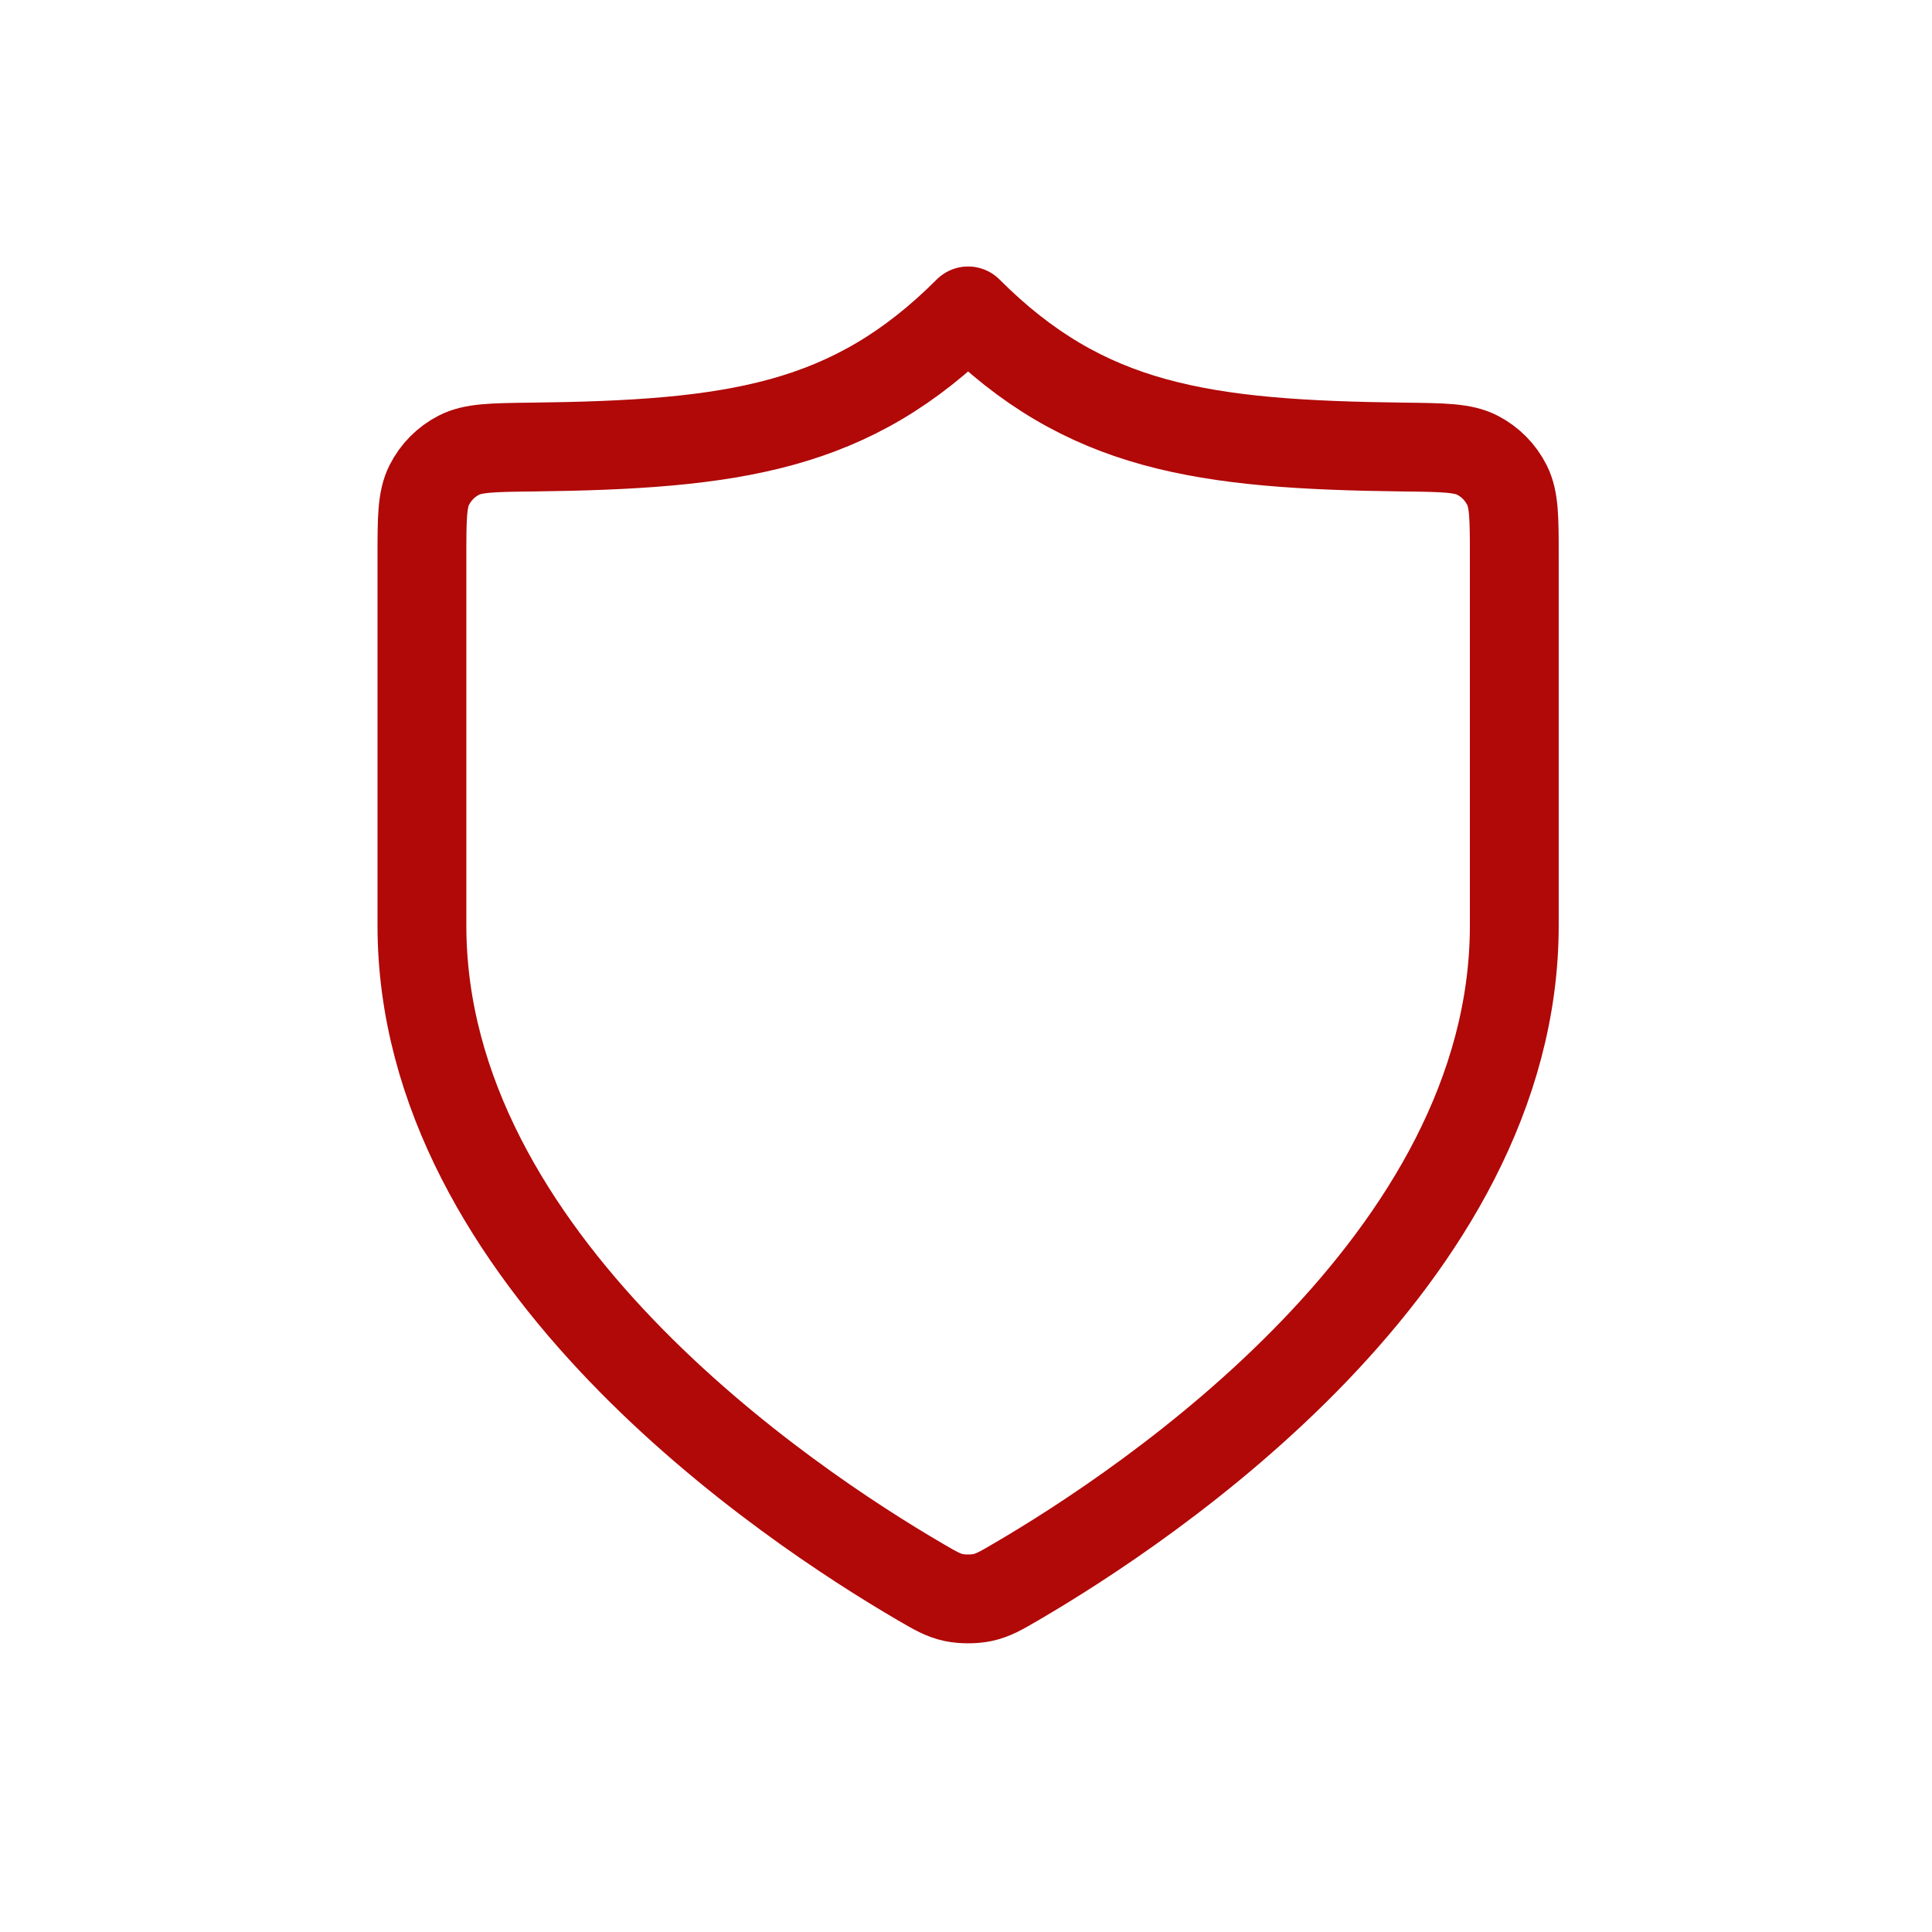 <?xml version="1.0" encoding="UTF-8"?> <svg xmlns="http://www.w3.org/2000/svg" width="87" height="87" viewBox="0 0 87 87" fill="none"><mask id="mask0_774_354" style="mask-type:alpha" maskUnits="userSpaceOnUse" x="0" y="0" width="87" height="87"><rect width="87" height="87" fill="#D9D9D9"></rect></mask><g mask="url(#mask0_774_354)"><path d="M41.449 71.241C42.13 71.638 42.47 71.837 42.95 71.94C43.323 72.02 43.867 72.02 44.24 71.94C44.72 71.837 45.06 71.638 45.741 71.241C51.73 67.747 68.19 56.769 68.19 41.675V25.07C68.19 23.355 68.19 22.497 67.86 21.843C67.567 21.263 67.11 20.8 66.534 20.501C65.884 20.163 65.012 20.153 63.267 20.132C54.131 20.024 48.863 19.269 43.595 14C38.327 19.269 33.058 20.024 23.923 20.132C22.178 20.153 21.306 20.163 20.656 20.501C20.08 20.8 19.623 21.263 19.33 21.843C19 22.497 19 23.355 19 25.07V41.675C19 56.769 35.46 67.747 41.449 71.241Z" stroke="#B10808" stroke-width="4" stroke-linecap="round" stroke-linejoin="round"></path></g></svg> 